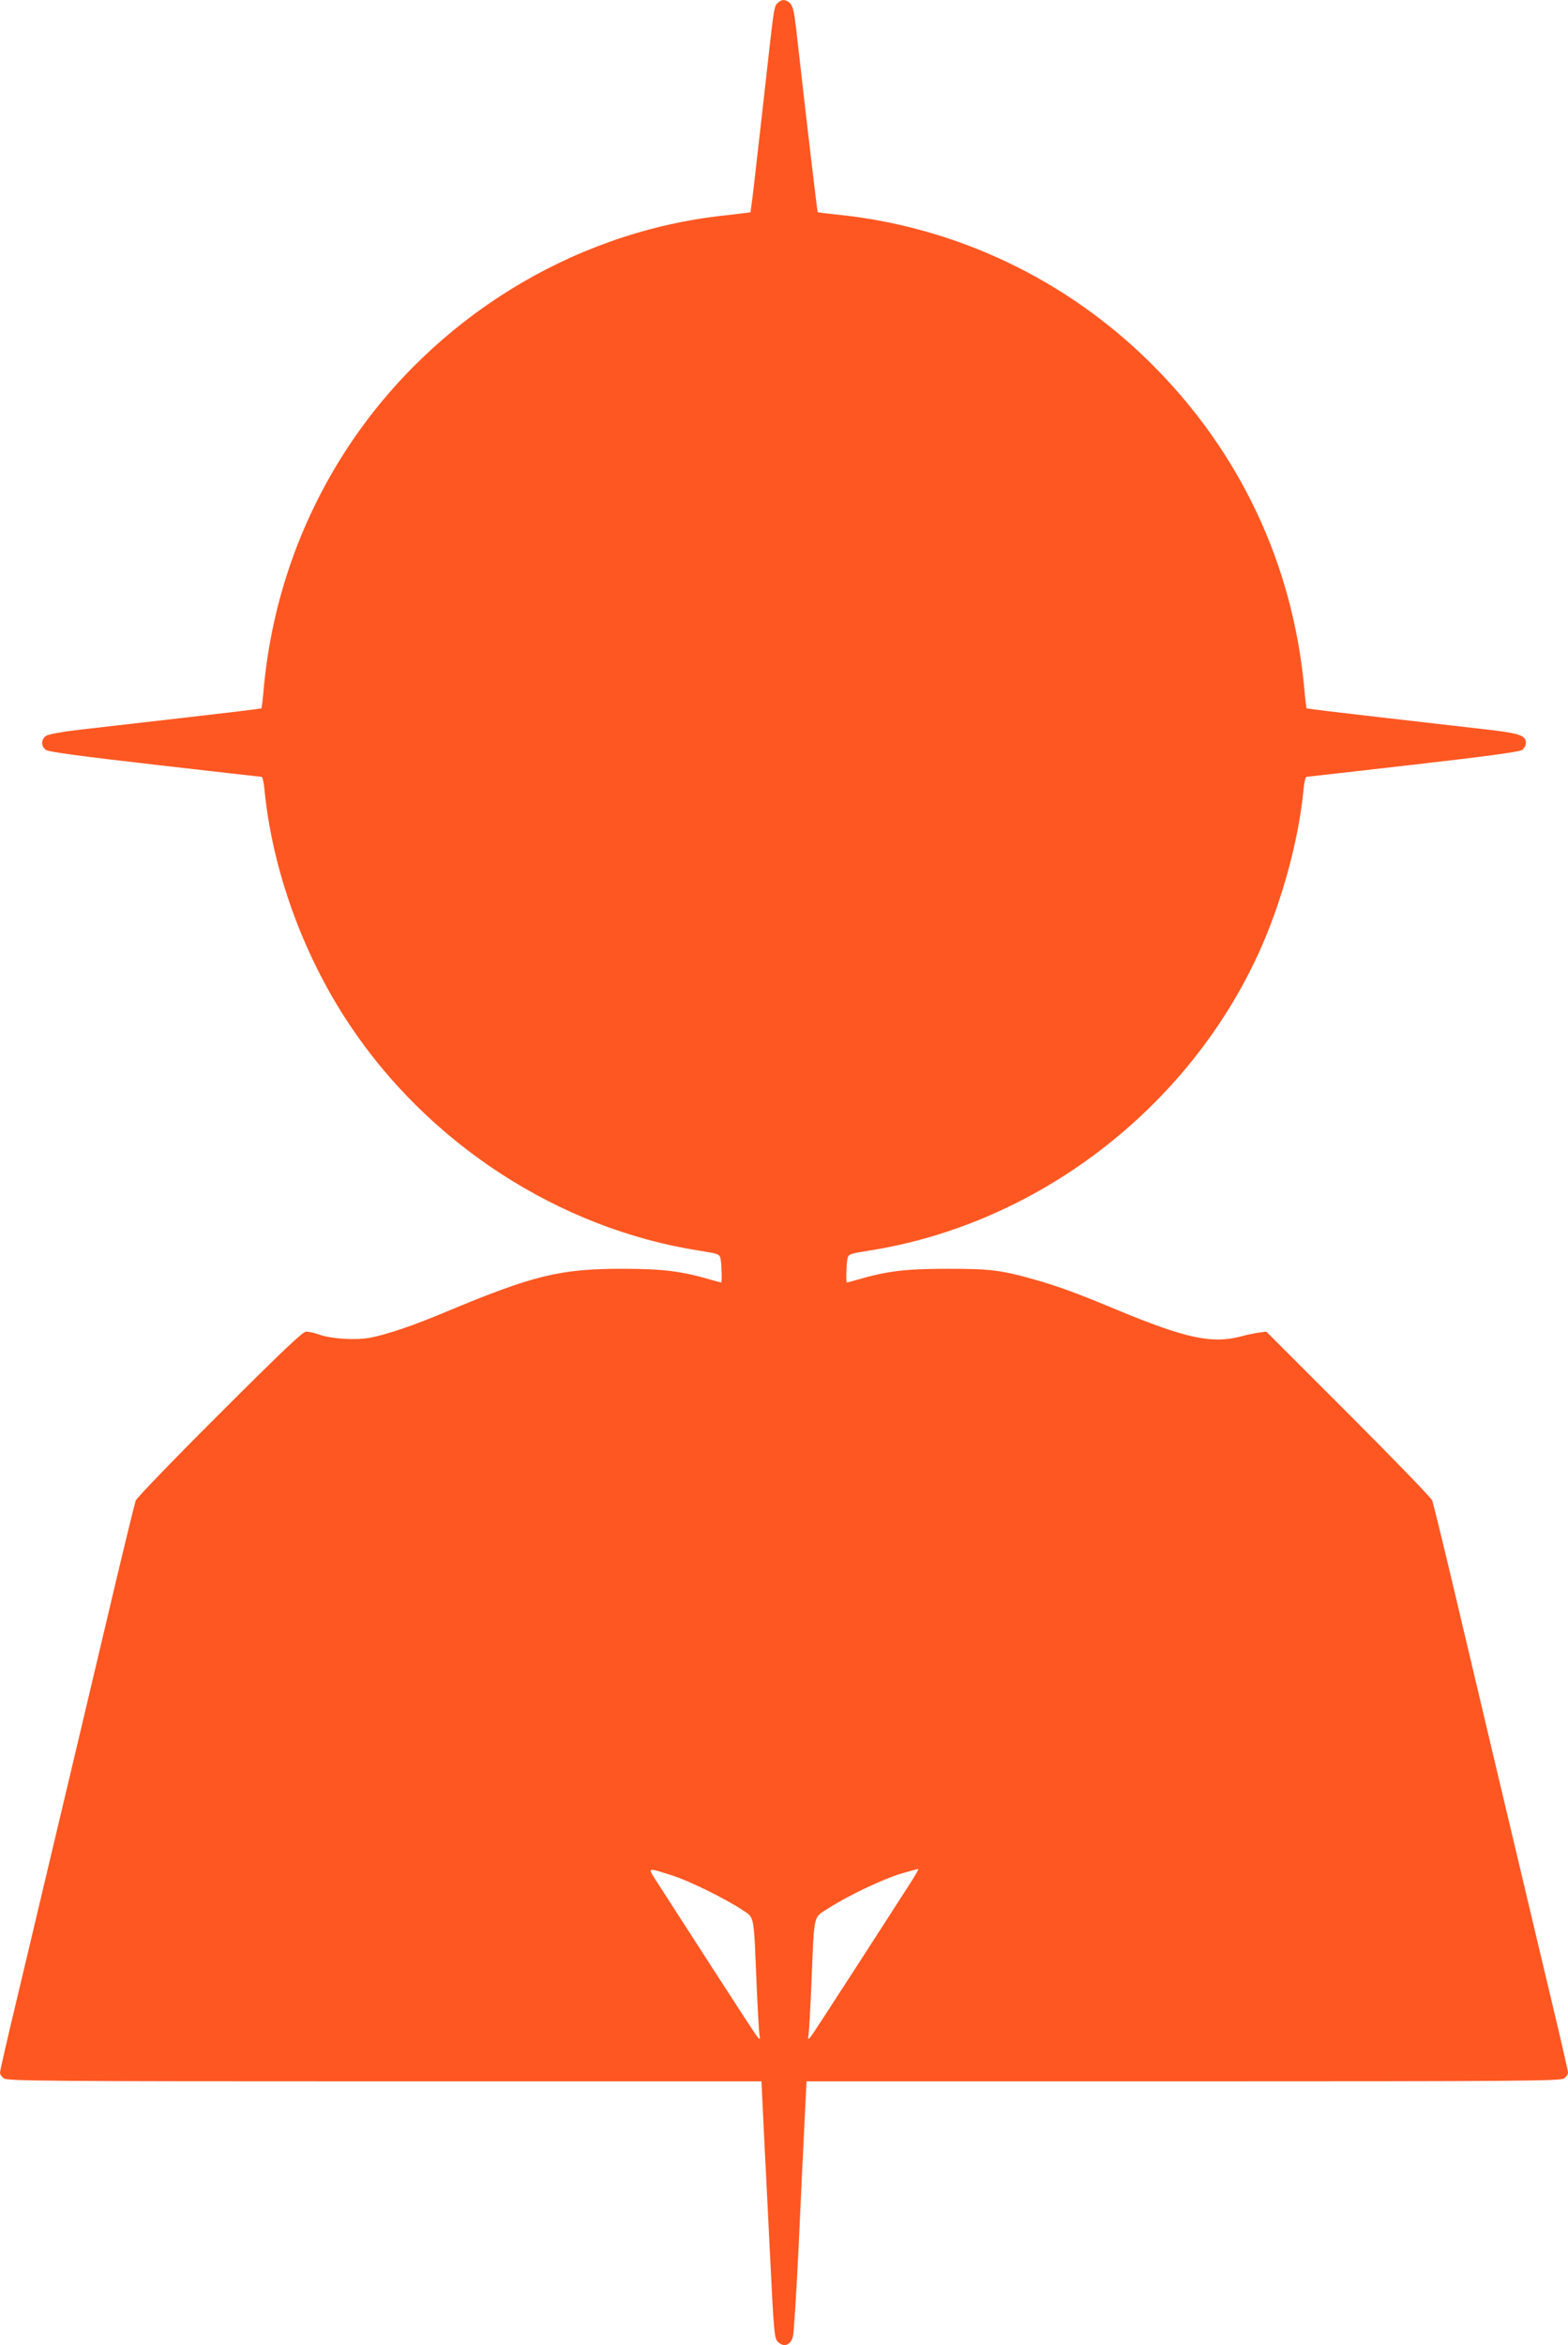 <?xml version="1.0" standalone="no"?>
<!DOCTYPE svg PUBLIC "-//W3C//DTD SVG 20010904//EN"
 "http://www.w3.org/TR/2001/REC-SVG-20010904/DTD/svg10.dtd">
<svg version="1.0" xmlns="http://www.w3.org/2000/svg"
 width="856pt" height="1280pt" viewBox="0 0 856 1280"
 preserveAspectRatio="xMidYMid meet">
<g transform="translate(0,1280) scale(0.1,-0.1)"
fill="#ff5722" stroke="none">
<path d="M4246 12784 c-21 -21 -18 2 -76 -519 -29 -253 -56 -497 -62 -542
l-11 -82 -41 -5 c-22 -3 -84 -10 -136 -16 -806 -97 -1551 -559 -2010 -1245
-265 -397 -425 -850 -470 -1329 -5 -60 -11 -110 -13 -112 -1 -2 -183 -24 -402
-49 -220 -25 -479 -55 -575 -66 -106 -12 -184 -26 -198 -35 -29 -19 -29 -59 0
-78 16 -10 209 -36 595 -80 315 -36 576 -66 581 -66 5 0 13 -33 16 -72 43
-434 208 -894 459 -1273 435 -658 1149 -1121 1914 -1241 110 -18 111 -18 117
-47 6 -31 8 -127 3 -127 -2 0 -26 7 -53 14 -161 48 -264 61 -489 61 -338 0
-484 -36 -958 -234 -183 -77 -323 -124 -415 -142 -78 -15 -210 -7 -277 16 -27
10 -61 17 -74 17 -18 0 -133 -109 -472 -448 -247 -246 -453 -460 -458 -474 -5
-14 -57 -225 -115 -470 -93 -394 -276 -1166 -541 -2281 -47 -195 -85 -363 -85
-372 0 -9 10 -23 22 -31 20 -14 234 -16 2079 -16 l2056 0 12 -253 c7 -138 23
-453 35 -700 21 -426 23 -448 43 -469 32 -32 70 -18 82 30 5 20 19 242 31 492
11 250 26 555 32 678 l11 222 2057 0 c1844 0 2058 2 2078 16 12 8 22 22 22 31
0 9 -38 177 -85 372 -265 1115 -448 1887 -541 2281 -58 245 -110 456 -115 470
-5 14 -211 227 -458 474 l-448 448 -39 -5 c-22 -3 -66 -12 -99 -21 -159 -42
-302 -11 -680 146 -216 90 -320 128 -440 162 -189 54 -245 61 -485 61 -230 0
-331 -13 -494 -61 -27 -7 -51 -14 -53 -14 -5 0 -3 96 3 127 6 29 7 29 117 47
920 144 1744 776 2132 1632 123 273 214 605 241 882 3 39 11 72 16 72 5 0 266
30 581 66 386 44 579 70 595 80 13 9 22 25 22 39 0 41 -34 53 -220 74 -96 11
-355 41 -575 66 -219 25 -401 47 -402 49 -2 2 -8 52 -13 112 -63 676 -351
1288 -835 1769 -464 462 -1072 750 -1719 814 -54 6 -100 11 -102 13 -3 3 -64
524 -117 995 -10 91 -18 128 -32 143 -22 24 -48 26 -69 4z m-574 -10221 c85
-26 290 -127 380 -187 68 -45 62 -18 78 -396 6 -140 13 -268 16 -285 4 -26 3
-28 -9 -15 -8 8 -121 182 -252 385 -131 204 -263 407 -292 453 -61 95 -67 91
79 45z m1295 -45 c-29 -46 -161 -249 -292 -453 -131 -203 -244 -377 -252 -385
-12 -13 -13 -11 -9 15 3 17 10 145 16 285 16 386 8 350 93 405 107 69 301 161
397 189 47 14 88 25 93 25 4 1 -17 -36 -46 -81z"/>
</g>
</svg>
